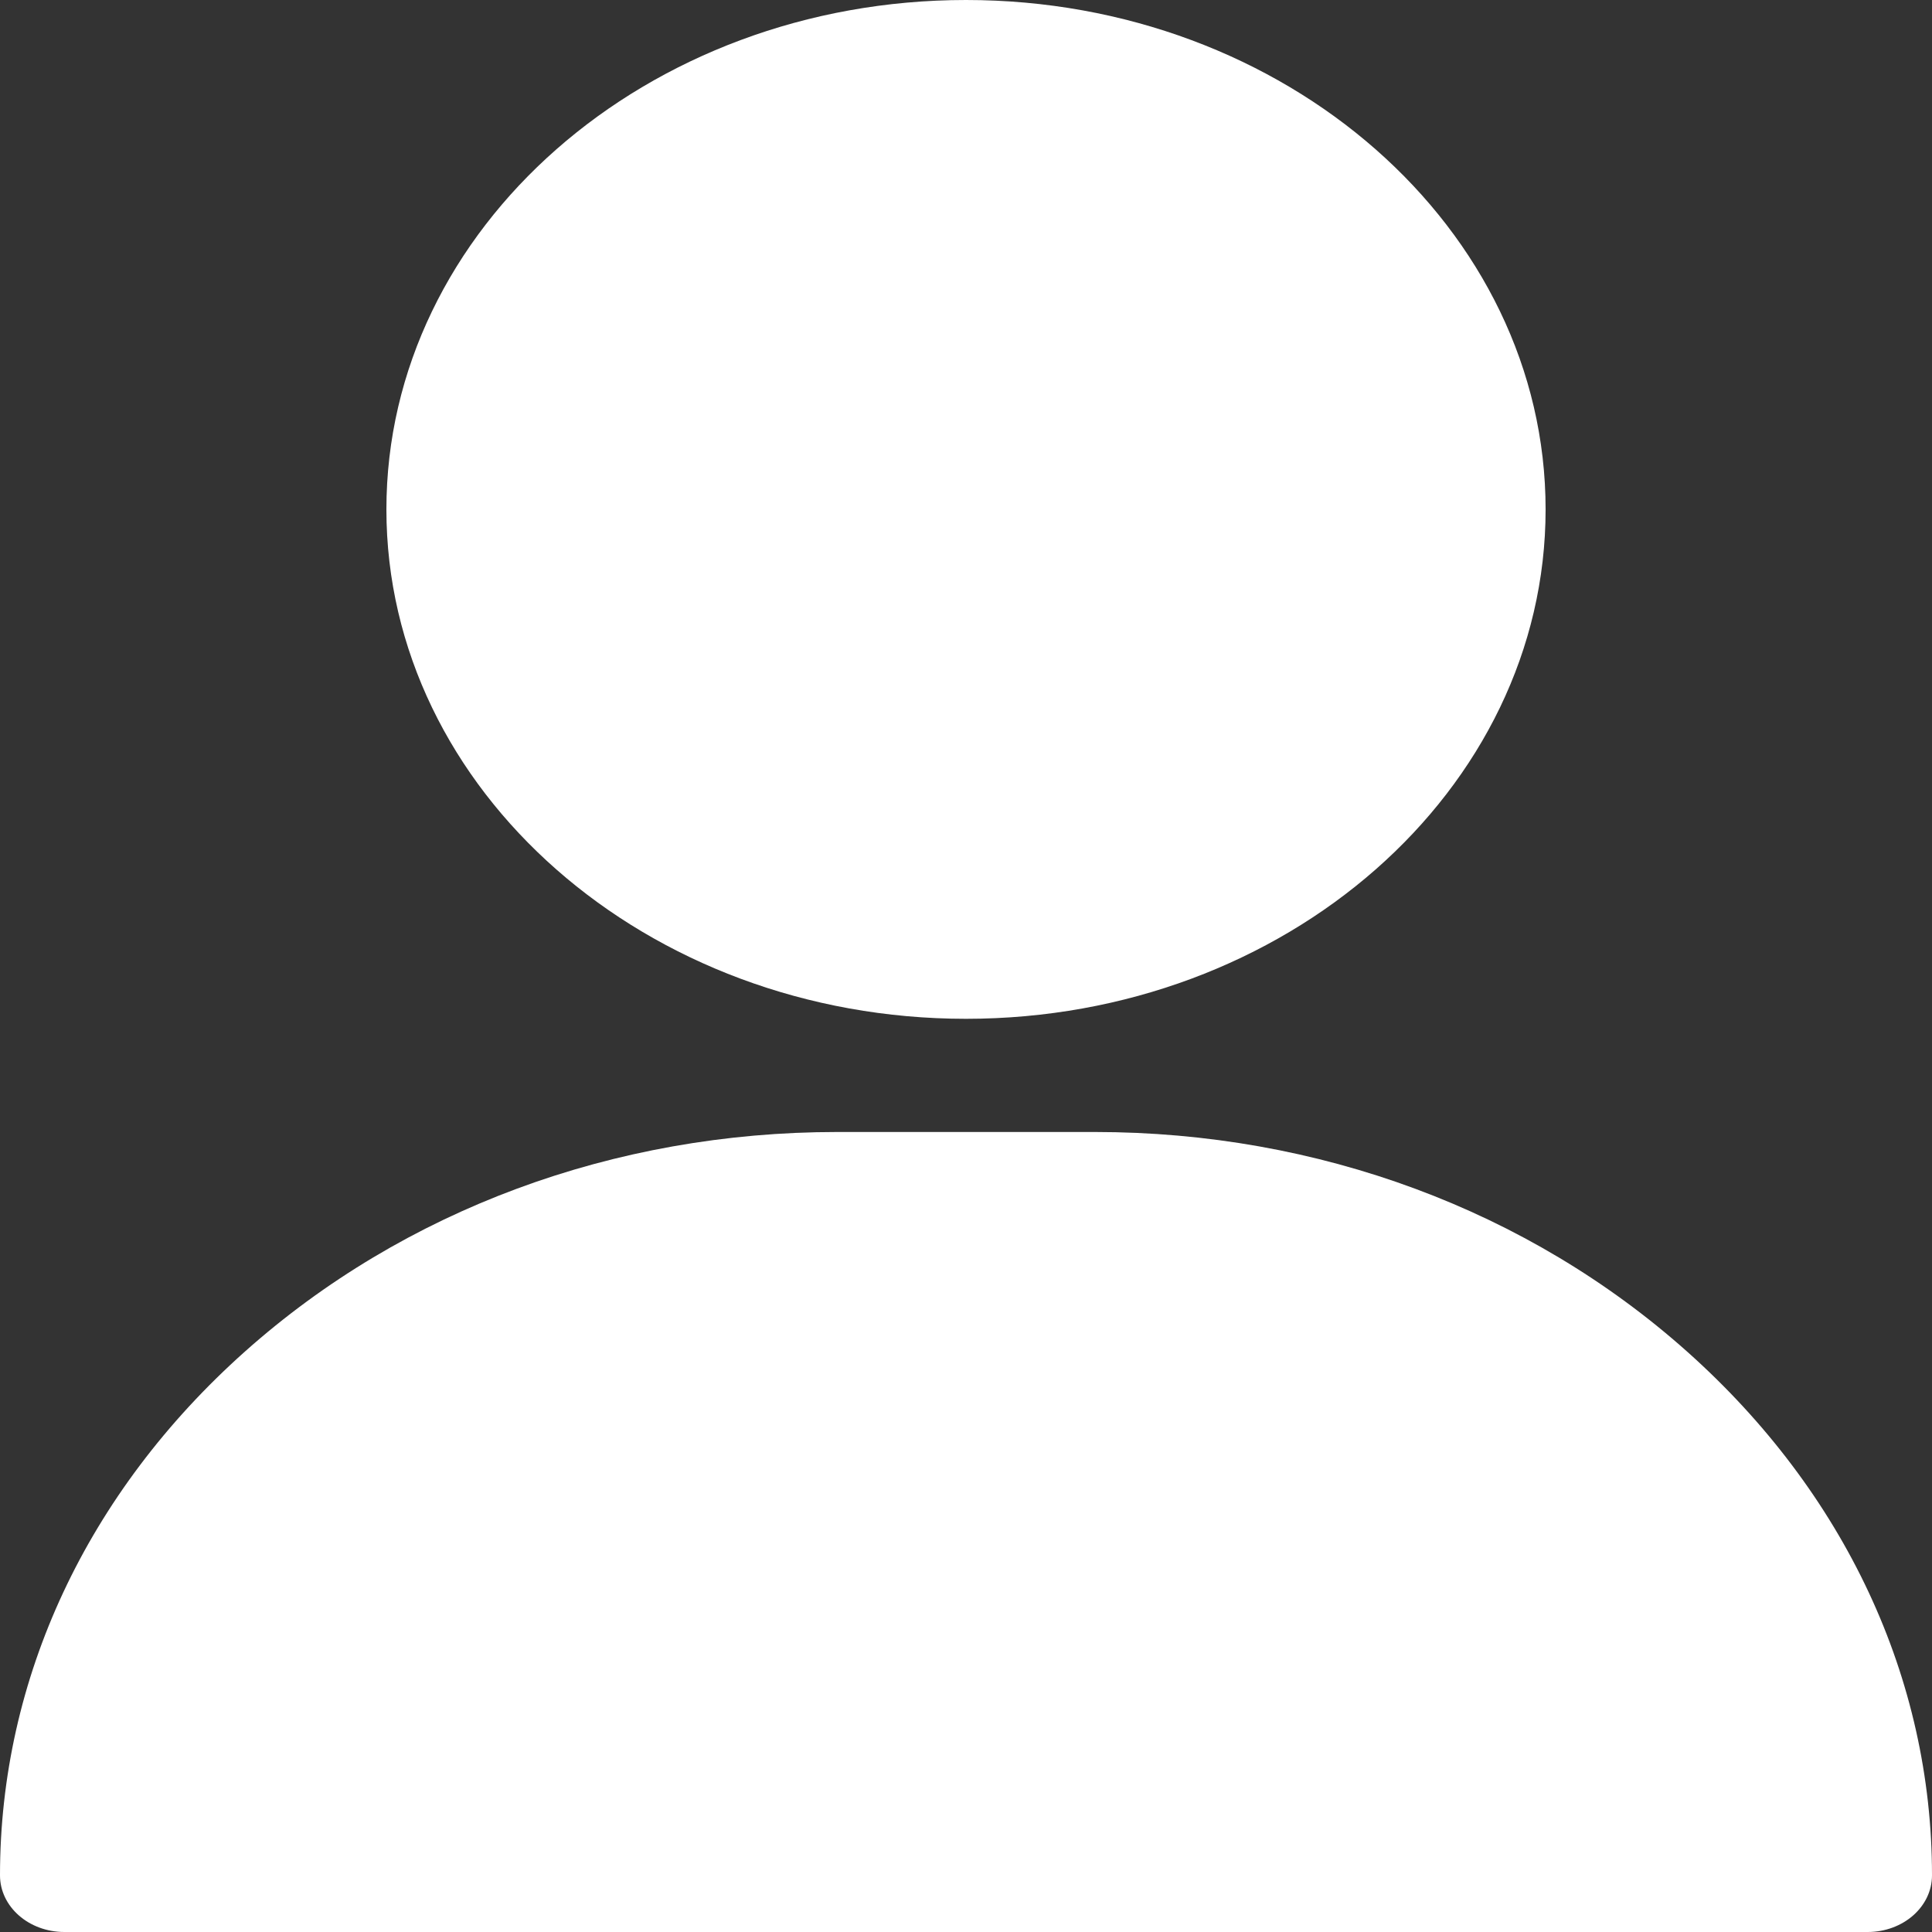 <svg width="12" height="12" viewBox="0 0 12 12" fill="none" xmlns="http://www.w3.org/2000/svg">
<rect x="0" y="0" width="12" height="12" fill="#333333" stroke="none"/>
<path d="M6 0C4.015 0 2.4 1.419 2.4 3.164C2.4 4.909 4.015 6.328 6 6.328C7.985 6.328 9.6 4.909 9.6 3.164C9.6 1.419 7.985 0 6 0Z" fill="#fff"/>
<path d="M10.479 8.395C9.493 7.516 8.187 7.031 6.8 7.031H5.2C3.813 7.031 2.507 7.516 1.521 8.395C0.54 9.27 0 10.426 0 11.648C0 11.843 0.179 12 0.4 12H11.6C11.821 12 12 11.843 12 11.648C12 10.426 11.46 9.27 10.479 8.395Z" fill="#fff"/>
</svg>
